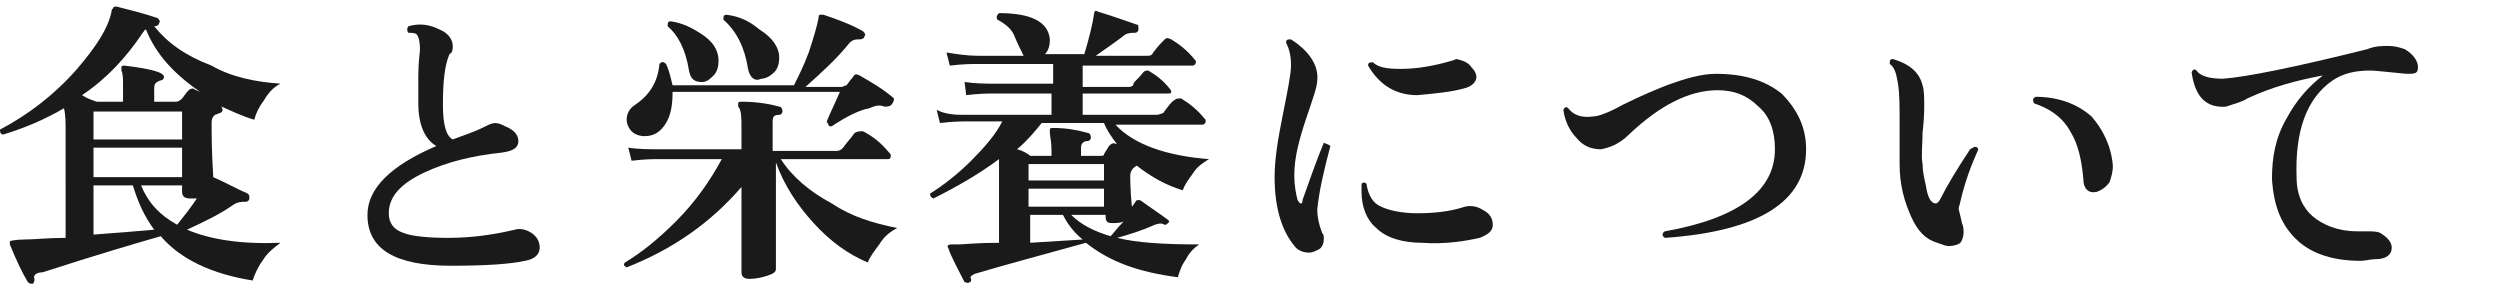 <?xml version="1.0" encoding="utf-8"?>
<!-- Generator: Adobe Illustrator 27.2.0, SVG Export Plug-In . SVG Version: 6.00 Build 0)  -->
<svg version="1.1" id="_レイヤー_2" xmlns="http://www.w3.org/2000/svg" xmlns:xlink="http://www.w3.org/1999/xlink" x="0px"
	 y="0px" viewBox="0 0 152.4 18" style="enable-background:new 0 0 152.4 18;" xml:space="preserve">
<style type="text/css">
	.st0{fill:#1A1A1A;}
</style>
<g id="_レイヤー_1-2">
	<path class="st0" d="M17.1,5.1c-0.4,0.2-0.7,0.5-1,1c-0.3,0.4-0.5,0.8-0.6,1.2c-0.7-0.2-1.3-0.5-2-0.8c0.1,0.2,0.1,0.3-0.1,0.4
		c-0.1,0-0.2,0.1-0.3,0.1c-0.1,0.1-0.2,0.2-0.2,0.5c0,0.6,0,1.7,0.1,3.3c0.7,0.3,1.4,0.7,2.1,1c0.1,0.1,0.1,0.1,0.1,0.3
		c0,0.1-0.1,0.2-0.2,0.2c-0.3,0-0.5,0-0.8,0.2c-0.7,0.5-1.7,1-2.8,1.5c1.4,0.6,3.3,0.9,5.7,0.8c-0.4,0.3-0.8,0.6-1.1,1.1
		c-0.3,0.4-0.5,0.9-0.6,1.2c-2.5-0.4-4.4-1.3-5.6-2.7c-1.4,0.4-3.8,1.1-7.2,2.2C2.2,16.6,2,16.8,2.1,17c0,0.1,0,0.2-0.1,0.3
		c-0.1,0-0.2,0-0.3-0.1c-0.3-0.5-0.7-1.3-1.1-2.3c0-0.1,0-0.1,0-0.2c0,0,0.3-0.1,0.9-0.1s1.4-0.1,2.5-0.1V8c0-0.5,0-1-0.1-1.4
		C2.7,7.3,1.5,7.8,0.2,8.2C0,8.2,0,8,0,7.9C1.7,7,3.3,5.8,4.7,4.2c1.2-1.4,1.9-2.5,2.1-3.5c0-0.1,0-0.1,0.1-0.2
		c0-0.1,0.1-0.1,0.2-0.1c0.8,0.2,1.6,0.4,2.5,0.7c0.1,0.1,0.2,0.2,0.1,0.3c0,0.1-0.1,0.2-0.3,0.2h0c0.8,1,1.9,1.8,3.5,2.4
		C14.1,4.7,15.6,5,17.1,5.1z M12.2,5.6c-1.6-1.1-2.7-2.3-3.3-3.8C8.8,1.8,8.8,1.9,8.7,2C7.7,3.5,6.5,4.8,5,5.8
		c0.3,0.2,0.6,0.3,0.9,0.4h1.6v-1c0-0.4,0-0.7-0.1-0.9c0-0.1,0-0.1,0-0.2C7.4,4,7.5,4,7.6,4C9.2,4.2,10,4.4,10,4.7
		c0,0.1-0.1,0.2-0.2,0.2C9.5,5,9.4,5.1,9.4,5.4v0.8h1.3c0.2,0,0.3-0.1,0.4-0.2s0.2-0.3,0.4-0.5c0.1-0.1,0.2-0.1,0.3-0.1
		C11.9,5.5,12,5.5,12.2,5.6L12.2,5.6z M11.1,8.4V6.8H5.7v1.7H11.1z M11.1,10.8V9H5.7v1.8H11.1z M9.4,14c-0.6-0.8-1-1.7-1.3-2.7H5.7
		v3C7.1,14.2,8.3,14.1,9.4,14z M12,12.1c-0.1,0-0.3,0-0.4,0c-0.3,0-0.5-0.1-0.5-0.4v-0.4H8.6c0.4,1,1.1,1.8,2.2,2.4
		C11.2,13.2,11.6,12.7,12,12.1L12,12.1z"/>
	<path class="st0" d="M32.9,15.1c0,0.4-0.3,0.7-0.9,0.8c-0.9,0.2-2.4,0.3-4.5,0.3c-3.4,0-5.1-1-5.1-3.1c0-1.6,1.4-3,4.2-4.2
		c-0.7-0.4-1.1-1.3-1.1-2.6c0-0.3,0-0.9,0-1.7c0-0.8,0.1-1.4,0.1-1.6c0-0.5-0.1-0.8-0.2-0.9C25.3,2,25.1,2,24.9,2
		c-0.1-0.1-0.1-0.3,0-0.4c0.7-0.2,1.3-0.1,1.9,0.2c0.5,0.2,0.8,0.6,0.8,1c0,0.2,0,0.4-0.2,0.5C27.1,4,27,5,27,6.4
		c0,1.2,0.2,1.9,0.6,2.1c0.5-0.2,1.2-0.4,2-0.8c0.2-0.1,0.4-0.2,0.6-0.2c0.2,0,0.4,0.1,0.6,0.2c0.5,0.2,0.8,0.5,0.8,0.9
		c0,0.4-0.3,0.6-1,0.7c-1.9,0.2-3.4,0.6-4.7,1.2c-1.5,0.7-2.2,1.5-2.2,2.5c0,0.6,0.3,1,0.9,1.2c0.5,0.2,1.5,0.3,2.7,0.3
		c1.5,0,2.8-0.2,4.1-0.5c0.3-0.1,0.7,0,1,0.2S32.9,14.7,32.9,15.1L32.9,15.1z"/>
	<path class="st0" d="M54.7,13.9c-0.4,0.2-0.8,0.5-1.1,1c-0.3,0.4-0.6,0.8-0.7,1.1c-1.2-0.5-2.3-1.3-3.3-2.4c-1-1.1-1.8-2.3-2.3-3.7
		v1.3c0,1.1,0,2.2,0,3.5c0,1.2,0,1.8,0,1.7c0,0.2-0.2,0.3-0.5,0.4s-0.7,0.2-1.1,0.2c-0.3,0-0.5-0.1-0.5-0.4c0,0.1,0-0.5,0-1.8
		c0-1.4,0-2.5,0-3.4c-1.9,2.2-4.2,3.8-7,4.9c-0.2-0.1-0.2-0.2-0.1-0.3c1-0.6,2-1.4,3.1-2.5c1.2-1.2,2.1-2.5,2.8-3.8h-3.8
		c-0.3,0-0.9,0-1.7,0.1l-0.2-0.8c0.6,0.1,1.3,0.1,1.9,0.1h5V7.8c0-0.6,0-1.1-0.2-1.3c0-0.1,0-0.2,0-0.2c0-0.1,0.1-0.1,0.2-0.1
		c0.8,0,1.6,0.1,2.3,0.3c0.1,0,0.2,0.1,0.2,0.3c0,0.1-0.1,0.2-0.2,0.2c-0.3,0-0.4,0.1-0.4,0.4v1.8H51c0.2,0,0.3-0.1,0.4-0.2
		c0.2-0.3,0.5-0.6,0.7-0.9C52.3,8,52.4,8,52.6,8c0.6,0.3,1.1,0.7,1.6,1.3c0.1,0.1,0.1,0.1,0.1,0.2c0,0.2-0.1,0.2-0.2,0.2h-6.5
		c0.7,1.1,1.8,2,3.1,2.7C51.9,13.2,53.2,13.6,54.7,13.9L54.7,13.9z M54.4,6.3c-0.1,0.2-0.3,0.2-0.5,0.2c-0.2-0.1-0.5-0.1-0.9,0.1
		c-0.6,0.1-1.4,0.5-2.3,1.1c-0.1,0-0.2,0-0.2-0.1s-0.1-0.1-0.1-0.2c0.2-0.5,0.5-1.1,0.8-1.8H41c0,0.8-0.1,1.4-0.4,1.9
		c-0.3,0.5-0.7,0.8-1.3,0.8c-0.3,0-0.6-0.1-0.8-0.3c-0.2-0.2-0.3-0.5-0.3-0.7c0-0.4,0.2-0.7,0.5-0.9c0.9-0.6,1.4-1.4,1.5-2.5
		c0.1-0.1,0.2-0.2,0.4,0c0.2,0.4,0.3,0.9,0.4,1.3h7.4c0.3-0.6,0.6-1.2,0.9-2c0.3-0.9,0.5-1.6,0.6-2.1c0-0.1,0-0.2,0.1-0.2
		c0,0,0.1,0,0.2,0c0.9,0.3,1.7,0.6,2.4,1c0.1,0.1,0.2,0.2,0.1,0.3c0,0.1-0.1,0.2-0.3,0.2c-0.2,0-0.4,0-0.6,0.2
		c-0.8,1-1.7,1.8-2.7,2.7h2.2c0.1,0,0.2-0.1,0.3-0.1c0.1-0.1,0.2-0.3,0.4-0.5c0.1-0.2,0.2-0.2,0.4-0.1c0.7,0.4,1.4,0.8,2.1,1.4
		C54.5,6,54.5,6.2,54.4,6.3L54.4,6.3z M43.8,3.7c0,0.4-0.1,0.7-0.3,0.9S43.1,5,42.8,5c-0.5,0-0.7-0.2-0.8-0.7
		c-0.2-1.3-0.7-2.2-1.3-2.7c0-0.2,0-0.3,0.2-0.3c0.7,0.1,1.3,0.4,1.9,0.8C43.4,2.5,43.8,3,43.8,3.7L43.8,3.7z M47.5,3.5
		c0,0.4-0.1,0.7-0.3,0.9s-0.5,0.4-0.8,0.4C46,5,45.7,4.7,45.6,4.2c-0.2-1.3-0.7-2.3-1.5-3c0-0.2,0-0.3,0.2-0.3
		c0.8,0.1,1.4,0.4,2,0.9C47.1,2.3,47.5,2.9,47.5,3.5L47.5,3.5z"/>
	<path class="st0" d="M73.7,9.7c-0.3,0.2-0.7,0.4-1,0.9c-0.3,0.4-0.5,0.7-0.6,1c-1-0.3-1.9-0.8-2.8-1.5c-0.2,0.1-0.4,0.3-0.4,0.6
		c0,0.2,0,0.9,0.1,1.9c0.1-0.1,0.2-0.3,0.3-0.4c0.1,0,0.1,0,0.2,0c0.7,0.5,1.3,0.9,1.7,1.2c0.1,0.1,0.1,0.1,0,0.2
		c-0.1,0.1-0.1,0.1-0.2,0.1c-0.2-0.1-0.3-0.1-0.6,0c-0.9,0.4-1.6,0.6-2.3,0.8c1.2,0.3,2.9,0.4,5,0.4c-0.3,0.2-0.6,0.5-0.8,0.9
		c-0.3,0.4-0.4,0.8-0.5,1.1c-2.3-0.3-4.1-0.9-5.6-2.1c-2.5,0.7-4.8,1.3-6.8,1.9c-0.2,0.1-0.3,0.2-0.2,0.3c0,0.1,0,0.2-0.1,0.2
		c-0.1,0.1-0.2,0-0.3,0c-0.4-0.8-0.8-1.5-1-2.1c-0.1-0.1,0-0.2,0.2-0.2h0.5c0.2,0,1-0.1,2.4-0.1v-4.4c0-0.2,0-0.5,0-0.7
		c-1.2,0.9-2.6,1.7-4,2.4c-0.2-0.1-0.2-0.2-0.2-0.3c0.8-0.5,1.7-1.2,2.5-2c0.8-0.8,1.5-1.6,1.9-2.4H59c-0.3,0-0.9,0-1.7,0.1
		l-0.2-0.8C57.7,7,58.3,7,58.9,7h5.2V5.7h-3.5c-0.3,0-0.9,0-1.7,0.1L58.8,5c0.7,0.1,1.3,0.1,1.9,0.1h3.5V3.9h-4.6
		c-0.3,0-0.9,0-1.7,0.1l-0.2-0.8c0.6,0.1,1.3,0.2,1.9,0.2h2.8C62.2,3,62,2.6,61.8,2.1c-0.2-0.4-0.6-0.7-1-0.9
		c-0.1-0.2,0-0.3,0.1-0.4c1.9,0,3,0.5,3.1,1.6c0,0.4-0.1,0.7-0.3,0.9h2.4c0.3-1,0.5-1.8,0.6-2.5c0-0.1,0.1-0.2,0.2-0.1
		c1,0.3,1.8,0.6,2.4,0.8c0.1,0,0.1,0.1,0.1,0.3c0,0.1-0.1,0.2-0.2,0.2c-0.2,0-0.4,0-0.6,0.1c-0.5,0.4-1.1,0.8-1.8,1.3h3.1
		c0.2,0,0.3,0,0.4-0.2c0.3-0.4,0.5-0.6,0.7-0.8c0.1-0.1,0.2-0.1,0.4,0c0.5,0.3,1,0.7,1.4,1.2c0.1,0.1,0.1,0.1,0.1,0.2
		c0,0.1-0.1,0.2-0.2,0.2H66v1.3h2.8c0.2,0,0.3-0.1,0.3-0.2s0.3-0.3,0.6-0.7c0.1-0.1,0.2-0.1,0.3-0.1c0.5,0.3,0.9,0.6,1.3,1.1
		c0.1,0.1,0.1,0.2,0.1,0.2c0,0.1-0.1,0.1-0.2,0.1H66V7h4.5c0.2,0,0.3-0.1,0.4-0.1c0.3-0.4,0.5-0.7,0.7-0.8c0.1-0.1,0.2-0.1,0.4-0.1
		c0.5,0.3,1,0.7,1.4,1.2c0.1,0.1,0.1,0.1,0.1,0.2c0,0.1-0.1,0.2-0.2,0.2h-5.3C69.1,8.8,71.1,9.5,73.7,9.7L73.7,9.7z M68.1,8.8
		c-0.3-0.4-0.6-0.8-0.8-1.3h-3.8c-0.4,0.5-0.9,1.1-1.5,1.6c0.4,0.1,0.7,0.3,0.8,0.4h1.3V9.2c0-0.6-0.1-0.9-0.1-1.1
		c0-0.1,0-0.2,0-0.2c0-0.1,0.1-0.1,0.2-0.1c0.7,0,1.4,0.1,2.1,0.3c0.1,0,0.2,0.1,0.2,0.3c0,0.1-0.1,0.2-0.2,0.2
		c-0.2,0-0.4,0.1-0.4,0.4v0.5h1.2c0.1,0,0.2,0,0.2-0.1c0.1-0.2,0.2-0.3,0.3-0.5C67.8,8.7,67.9,8.7,68.1,8.8
		C68,8.7,68.1,8.8,68.1,8.8z M67.3,11v-1h-4.6v1H67.3z M67.3,12.6v-1.1h-4.6v1.1C62.8,12.6,67.3,12.6,67.3,12.6z M66,14.6
		c-0.5-0.4-0.9-0.9-1.2-1.5h-2v1.7L66,14.6L66,14.6z M68.5,13.5c-0.2,0.1-0.5,0.1-0.7,0.1c-0.3,0-0.4-0.1-0.4-0.4v-0.1h-2.1
		c0.6,0.6,1.4,1,2.4,1.3C67.9,14.2,68.1,13.9,68.5,13.5z"/>
	<path class="st0" d="M81.1,8.9c-0.4,1.5-0.7,2.8-0.8,3.9c0,0.4,0.1,0.9,0.3,1.4c0.1,0.1,0.1,0.2,0.1,0.4c0,0.2-0.1,0.5-0.3,0.6
		s-0.4,0.2-0.6,0.2c-0.3,0-0.6-0.1-0.8-0.3c-0.8-0.9-1.3-2.3-1.3-4.3c0-1.1,0.2-2.3,0.5-3.8s0.5-2.5,0.5-3c0-0.6-0.1-1-0.3-1.4
		c0-0.2,0.1-0.2,0.3-0.2c1.1,0.7,1.7,1.6,1.6,2.5c0,0.4-0.3,1.2-0.7,2.4s-0.7,2.3-0.7,3.4c0,0.6,0.1,1.1,0.2,1.5
		c0.1,0.1,0.1,0.2,0.2,0.2s0.1-0.1,0.1-0.2c0.4-1.1,0.8-2.3,1.3-3.5C80.9,8.8,81,8.8,81.1,8.9z M90.4,12.8c0.4,0.2,0.6,0.5,0.6,0.9
		c0,0.4-0.3,0.6-0.8,0.8c-0.9,0.2-2.1,0.4-3.5,0.3c-1.2,0-2.2-0.3-2.8-0.9c-0.6-0.5-0.9-1.3-0.9-2.2c0-0.2,0-0.3,0-0.5
		c0.1-0.1,0.2-0.1,0.3,0c0.1,0.7,0.4,1.2,0.9,1.4c0.4,0.2,1.2,0.4,2.2,0.4s2-0.1,2.9-0.4C89.7,12.5,90.1,12.6,90.4,12.8L90.4,12.8z
		 M89.7,4.1C89.9,4.3,90,4.5,90,4.7c0,0.3-0.3,0.6-0.8,0.7c-0.7,0.2-1.7,0.3-2.8,0.4c-1.3,0-2.3-0.6-3-1.8c0-0.2,0.1-0.2,0.3-0.2
		c0.3,0.3,0.8,0.4,1.7,0.4c1,0,2.1-0.2,3.1-0.5c0.1,0,0.2-0.1,0.3-0.1C89.2,3.7,89.5,3.8,89.7,4.1z"/>
	<path class="st0" d="M110.1,9.1c0,3.2-2.9,5-8.6,5.4c-0.2-0.1-0.2-0.3,0-0.4c4.5-0.8,6.7-2.5,6.7-5c0-1.1-0.3-2-1-2.6
		c-0.7-0.7-1.5-1-2.5-1c-1.7,0-3.5,0.9-5.4,2.7c-0.6,0.6-1.2,0.8-1.7,0.9c-0.6,0-1.1-0.2-1.5-0.7c-0.4-0.4-0.7-1-0.8-1.7
		c0.1-0.2,0.2-0.2,0.3-0.1c0.3,0.4,0.8,0.6,1.5,0.5c0.3,0,0.9-0.2,1.8-0.7c1.2-0.6,2.2-1,2.7-1.2c1.1-0.4,2.1-0.7,3-0.7
		c1.7,0,3,0.4,4,1.2C109.6,6.7,110.1,7.8,110.1,9.1L110.1,9.1z"/>
	<path class="st0" d="M120.6,9.1c-0.4,0.9-0.8,1.9-1.1,3.2c0,0.1-0.1,0.3-0.1,0.4c0,0.1,0.1,0.4,0.2,0.9c0.1,0.2,0.1,0.4,0.1,0.6
		c0,0.2-0.1,0.5-0.2,0.6s-0.4,0.2-0.7,0.2c-0.2,0-0.4-0.1-0.7-0.2c-0.7-0.2-1.2-0.7-1.6-1.6s-0.7-1.9-0.7-3.2V7.4
		c0-0.9,0-1.7-0.1-2.3s-0.2-1-0.5-1.2c0-0.2,0-0.3,0.2-0.3c1,0.3,1.6,0.8,1.8,1.6c0.1,0.3,0.1,0.8,0.1,1.3c0,0.2,0,0.7-0.1,1.6
		c0,0.7-0.1,1.4,0,1.9c0,0.4,0.1,0.9,0.2,1.3c0.1,0.7,0.3,1.1,0.6,1.1c0.1,0,0.2-0.1,0.3-0.3c0.4-0.8,1-1.8,1.8-3
		C120.4,8.9,120.5,8.9,120.6,9.1L120.6,9.1z M128.8,10.1c0,0.4-0.1,0.7-0.2,1c-0.2,0.3-0.5,0.5-0.8,0.6c-0.5,0.1-0.8-0.2-0.8-0.8
		c-0.1-1.1-0.3-2.1-0.8-2.9c-0.5-0.9-1.3-1.4-2.2-1.7c-0.1-0.2-0.1-0.3,0.1-0.4c1.3,0,2.5,0.4,3.4,1.2
		C128.2,7.9,128.7,8.9,128.8,10.1L128.8,10.1z"/>
	<path class="st0" d="M146.7,4.5c-1.1-0.1-1.9-0.2-2.2-0.2c-1,0-1.7,0.2-2.3,0.6c-1.6,1.1-2.3,3.1-2.2,5.9c0,1.1,0.4,1.9,1,2.4
		s1.5,0.9,2.7,0.9c0.2,0,0.4,0,0.5,0c0.4,0,0.7,0,0.9,0.1c0.5,0.3,0.7,0.6,0.7,0.9c0,0.4-0.3,0.7-1,0.7c-0.3,0-0.6,0.1-0.9,0.1
		c-1.6,0-2.9-0.4-3.8-1.2c-1-0.9-1.5-2.1-1.6-3.8c0-1.3,0.2-2.5,0.9-3.7c0.6-1.1,1.3-1.9,2.2-2.6C140,4.9,138.5,5.3,137,6
		c-0.3,0.2-0.7,0.3-1.3,0.5c-1.2,0.1-1.9-0.6-2.1-2.1c0.1-0.2,0.2-0.2,0.3-0.1c0.2,0.3,0.7,0.5,1.6,0.5c1.4-0.1,4.4-0.7,8.8-1.8
		c0.5-0.2,0.9-0.2,1.3-0.2c0.4,0,0.7,0.1,1,0.2c0.5,0.3,0.8,0.7,0.8,1.1S147.2,4.5,146.7,4.5L146.7,4.5z"/>
</g>
</svg>
